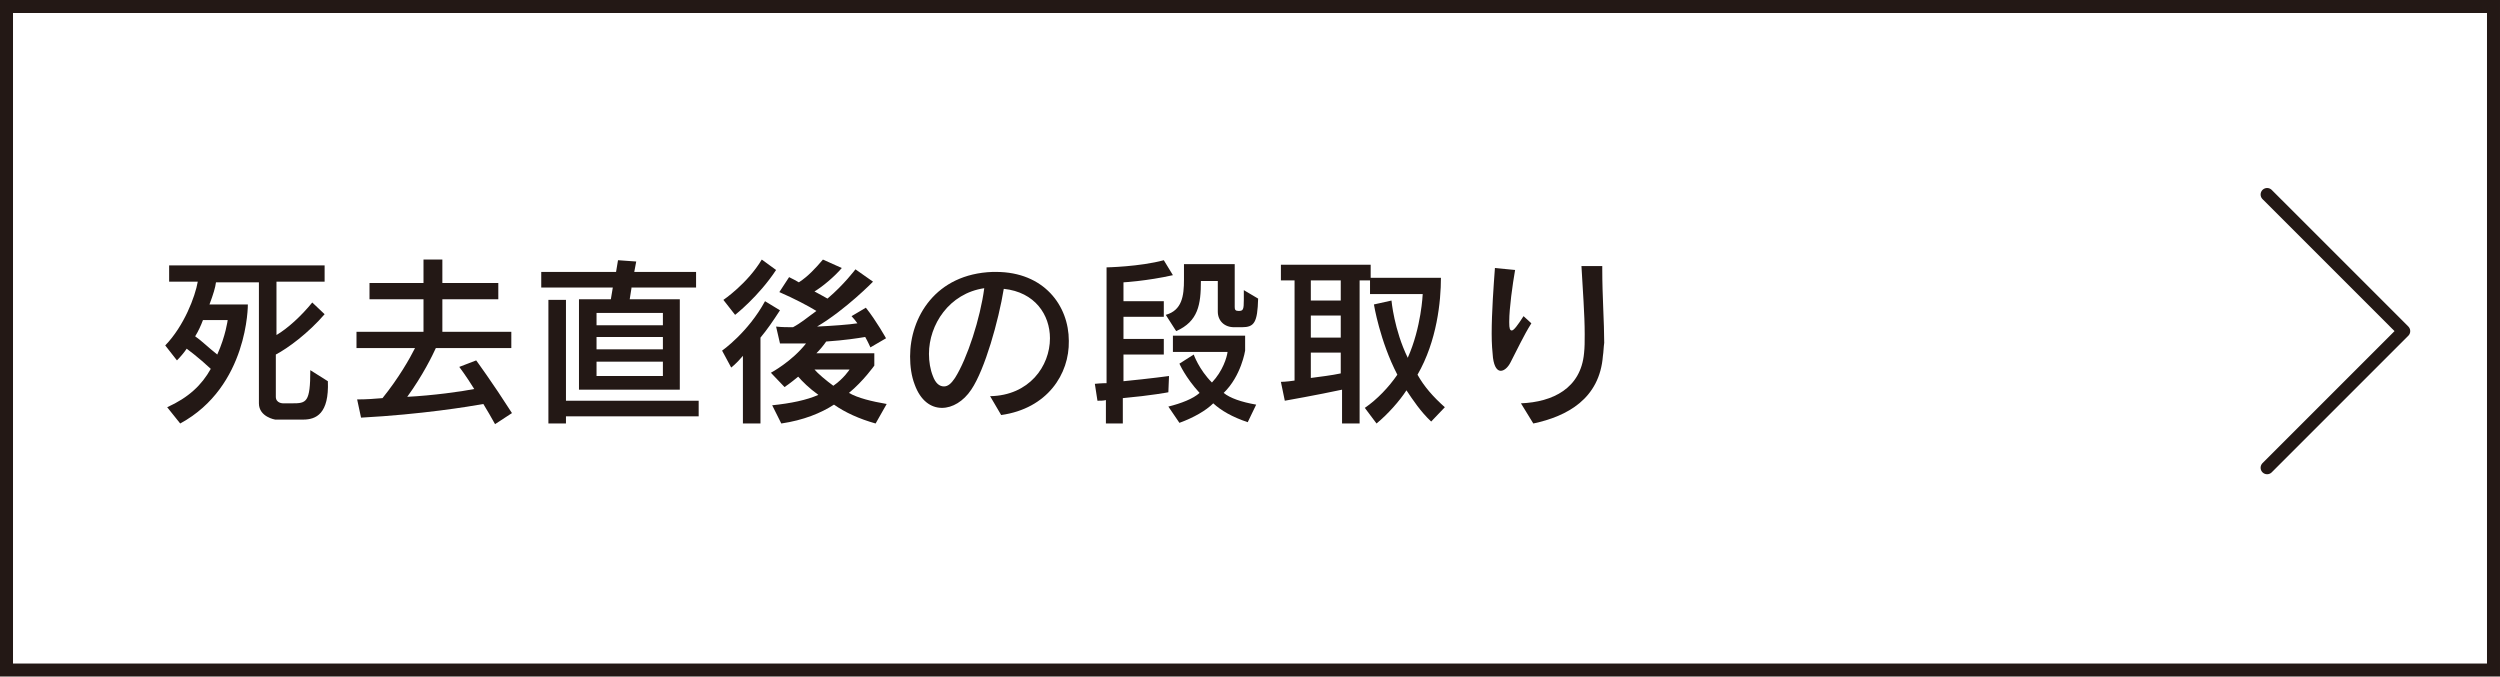 <?xml version="1.0" encoding="utf-8"?>
<!-- Generator: Adobe Illustrator 21.0.0, SVG Export Plug-In . SVG Version: 6.00 Build 0)  -->
<svg version="1.1" id="レイヤー_1" xmlns="http://www.w3.org/2000/svg" xmlns:xlink="http://www.w3.org/1999/xlink" x="0px"
	 y="0px" viewBox="0 0 384.3 104" style="enable-background:new 0 0 384.3 104;" xml:space="preserve">
<style type="text/css">
	.st0{fill:none;stroke:#231815;stroke-width:2;stroke-miterlimit:10;}
	.st1{fill:none;stroke:#231815;stroke-width:2;stroke-linecap:round;stroke-linejoin:round;stroke-miterlimit:10;}
	.st2{fill:#231815;}
</style>
<rect x="1" y="1" class="st0" width="382.3" height="102"/>
<polyline class="st1" points="348.5,29.9 369.5,50.9 348.5,71.9 "/>
<g>
	<path class="st2" d="M46.6,64.5h-4.3c0,0-2.5-0.4-2.5-2.5V43.4h-6.6c-0.1,0.8-0.4,1.8-1,3.4h5.9c0,0,0.1,12.6-10.4,18.3l-2-2.5
		c3.3-1.5,5.3-3.4,6.7-5.9c-1.8-1.7-3.7-3.1-3.7-3.1c-0.4,0.6-1,1.3-1.5,1.8l-1.8-2.3c2.9-3,4.6-7.5,5-9.8H26v-2.5h23.9v2.5h-7.4
		v8.2c1.7-1,3.8-2.9,5.5-5l1.9,1.8c-2.5,2.9-5.6,5.2-7.5,6.2V61c0,1,1.1,1,1.1,1h1.4c2.2,0,2.8-0.1,2.8-5.1l2.7,1.7
		C50.6,63.6,48.6,64.5,46.6,64.5z M31.2,49.2c-0.3,0.8-0.7,1.7-1.2,2.5c0.9,0.6,2,1.7,3.4,2.8c1.3-2.9,1.6-5.3,1.6-5.3H31.2z"/>
	<path class="st2" d="M76.1,65.2c-0.6-1.1-1.2-2.1-1.8-3.1c-2.2,0.4-9.5,1.6-18.8,2.1l-0.6-2.8c1.5,0,2.7-0.1,3.9-0.2
		c2.5-3.1,4.2-6.1,5-7.7h-9V51h10.3v-5h-8.3v-2.5h8.3v-3.6H68v3.6h8.6v2.5H68v5h10.6v2.5H67c-0.5,1.1-2,4.2-4.4,7.5
		c3.9-0.2,8.3-0.8,10.3-1.2c-1.3-2.1-2.3-3.4-2.3-3.4l2.6-1c0,0,2.5,3.4,5.5,8.1L76.1,65.2z"/>
	<path class="st2" d="M97.1,44.1L96.8,46h7.7v13.9H89V46h4.9l0.3-1.8h-11v-2.4h11.5c0,0,0.3-1.8,0.3-1.8l2.8,0.2
		c0,0-0.3,1.6-0.3,1.6h9.5v2.4H97.1z M87,64v1.1h-2.7v-19H87v15.5h20.4V64H87z M101.9,48.1H91.7V50h10.2V48.1z M101.9,51.8H91.7v1.9
		h10.2V51.8z M101.9,55.6H91.7v2.2h10.2V55.6z"/>
	<path class="st2" d="M116.9,51.9v13.2h-2.7V54.7c-1,1.2-1.8,1.8-1.8,1.8l-1.4-2.6c0,0,4-2.8,6.6-7.6l2.3,1.4
		C118.8,49.4,117.9,50.7,116.9,51.9z M113,48.4l-1.8-2.3c0,0,3.7-2.5,5.9-6.2l2.2,1.6C116.6,45.6,113,48.4,113,48.4z M134.6,65.1
		c-2.5-0.7-4.7-1.7-6.4-2.9c-2,1.3-4.7,2.4-8.1,2.9l-1.4-2.8c2.9-0.3,5.3-0.8,7.1-1.6c-1.4-1-2.5-2.1-3.1-2.8
		c-1.2,1-2.1,1.6-2.1,1.6l-2.1-2.2c0,0,3.2-1.7,5.4-4.5c-1.3,0-2.6,0-4,0l-0.6-2.6c0.9,0.1,1.8,0.1,2.6,0.1c1.3-0.7,2.2-1.5,3.6-2.5
		c-1.3-0.8-3.4-1.9-5.7-2.9l1.5-2.3c0.6,0.3,1,0.5,1.5,0.8c1.4-0.9,2.6-2.2,3.7-3.5l2.9,1.3c-1.1,1.3-3,2.9-4.2,3.6
		c0.9,0.5,1.5,0.8,2,1.1c2.5-2.1,4.3-4.5,4.3-4.5l2.7,1.9c0,0-4.2,4.3-8.6,6.9c2.2-0.1,5-0.3,6.2-0.5c-0.3-0.4-0.6-0.8-0.9-1.1
		l2.2-1.3c1.6,2,3.1,4.7,3.1,4.7l-2.4,1.4c0,0-0.4-0.9-0.8-1.6c-1.2,0.2-3.1,0.5-6,0.7c-0.4,0.6-1,1.3-1.5,1.8h8.9v1.9
		c0,0-1.7,2.4-3.9,4.2c1.4,0.8,3.5,1.3,5.8,1.7L134.6,65.1z M125.2,56.8c0.5,0.6,1.8,1.7,2.9,2.5c1.6-1.1,2.5-2.5,2.5-2.5H125.2z"/>
	<path class="st2" d="M153.9,63.8l-1.7-2.9c6-0.1,9.2-4.6,9.2-8.9c0-3.6-2.3-7.1-7.1-7.6c-0.8,4.9-2.9,12.4-5,15.5
		c-1.2,1.8-2.9,2.8-4.5,2.8c-1.7,0-3.3-1.1-4.2-3.6c-0.5-1.3-0.7-2.8-0.7-4.3c0-6,3.9-12.7,12.7-13c0.2,0,0.4,0,0.5,0
		c7.4,0,11.2,5.2,11.2,10.6C164.4,57.5,161,62.8,153.9,63.8z M142.8,54.4c0,1.2,0.2,2.4,0.6,3.4c0.4,1.1,1,1.6,1.7,1.6
		c0.6,0,1.1-0.4,1.7-1.3c1.9-3,3.9-9.2,4.5-13.8C145.9,45.1,142.8,49.9,142.8,54.4z"/>
	<path class="st2" d="M172.7,43.4v2.9h6.2v2.4h-6.2v3.4h6.2v2.4h-6.2v4.1c4.1-0.4,7-0.8,7-0.8l-0.1,2.5c0,0-2.6,0.5-7,0.9v3.9H170
		v-3.6c-0.4,0.1-0.8,0.1-1.3,0.1l-0.4-2.6c1-0.1,1.8-0.1,1.8-0.1V41.1c0,0,5.1-0.1,8.8-1.1l1.4,2.3
		C176.3,43.2,172.7,43.4,172.7,43.4z M190.9,50.3h-1.2c-1.5,0-2.5-1-2.5-2.4v-4.7h-2.6c0,3.6-0.4,6.2-3.8,7.7l-1.6-2.5
		c2.5-0.7,2.8-2.9,2.8-5.4c0-0.8,0-1.5,0-2.4h7.8v6.6c0,0.4,0.1,0.6,0.6,0.6c0.7,0,0.8-0.2,0.8-1.7c0-0.4,0-0.9,0-1.5l2.2,1.3
		C193.3,49.6,192.8,50.3,190.9,50.3z M191.8,64.9c-2.4-0.8-4.1-1.8-5.3-2.9c-1.1,1.1-3,2.2-5.2,3l-1.7-2.5c2-0.5,3.8-1.2,4.8-2.1
		c-2.2-2.4-3.1-4.5-3.1-4.5l2.2-1.4c0,0,0.8,2.3,2.8,4.3c1.7-1.8,2.3-3.9,2.4-4.7h-8.4v-2.5h11.1v2.3c0,0-0.6,3.9-3.3,6.5
		c1,0.8,2.7,1.4,5,1.8L191.8,64.9z"/>
	<path class="st2" d="M220,64.8c-1.6-1.5-2.8-3.3-3.8-4.8c-1.1,1.7-2.9,3.7-4.6,5.1l-1.8-2.4c1.9-1.3,3.7-3.2,5-5.1
		c-2.7-5.2-3.6-10.8-3.6-10.8l2.7-0.6c0,0,0.4,4.5,2.5,8.8c2.1-4.7,2.3-9.8,2.3-9.8h-8.1v-2.1h-1.6v22h-2.7v-5.2
		c-3.7,0.8-8.8,1.7-8.8,1.7l-0.6-2.9c0,0,0.8,0,2.1-0.2V43.1h-2.1v-2.4h13.8v2h10.8c0,3.6-0.6,9.7-3.6,14.9c1,1.8,2.4,3.4,4.2,5
		L220,64.8z M206.1,43.1h-4.6v3.1h4.6V43.1z M206.1,48.5h-4.6v3.4h4.6V48.5z M206.1,54.2h-4.6v3.9c1.5-0.2,3.2-0.4,4.6-0.7V54.2z"/>
	<path class="st2" d="M232.2,55.7c-0.4,0.8-1,1.3-1.5,1.3c-0.5,0-1-0.5-1.2-2c-0.1-0.9-0.2-2.2-0.2-3.7c0-3.3,0.3-7.4,0.5-10.1
		l3.1,0.3c-0.4,2.3-0.9,5.9-0.9,7.9c0,0.1,0,0.1,0,0.2c0,0.9,0.1,1.2,0.4,1.2c0.3,0,0.9-0.8,1.8-2.2l1.2,1.1
		C234.2,51.6,233.2,53.8,232.2,55.7z M246.4,54.7c-0.5,6.6-5.5,9.3-10.7,10.4l-1.9-3.1c4.9-0.2,9.2-2.3,9.7-7.7
		c0.1-0.9,0.1-1.8,0.1-2.9c0-3.1-0.3-6.8-0.5-10.5l3.2,0c0,0.2,0,0.3,0,0.5c0,4.1,0.3,8.2,0.3,11.3
		C246.5,53.4,246.5,54.1,246.4,54.7z"/>
</g>
</svg>
